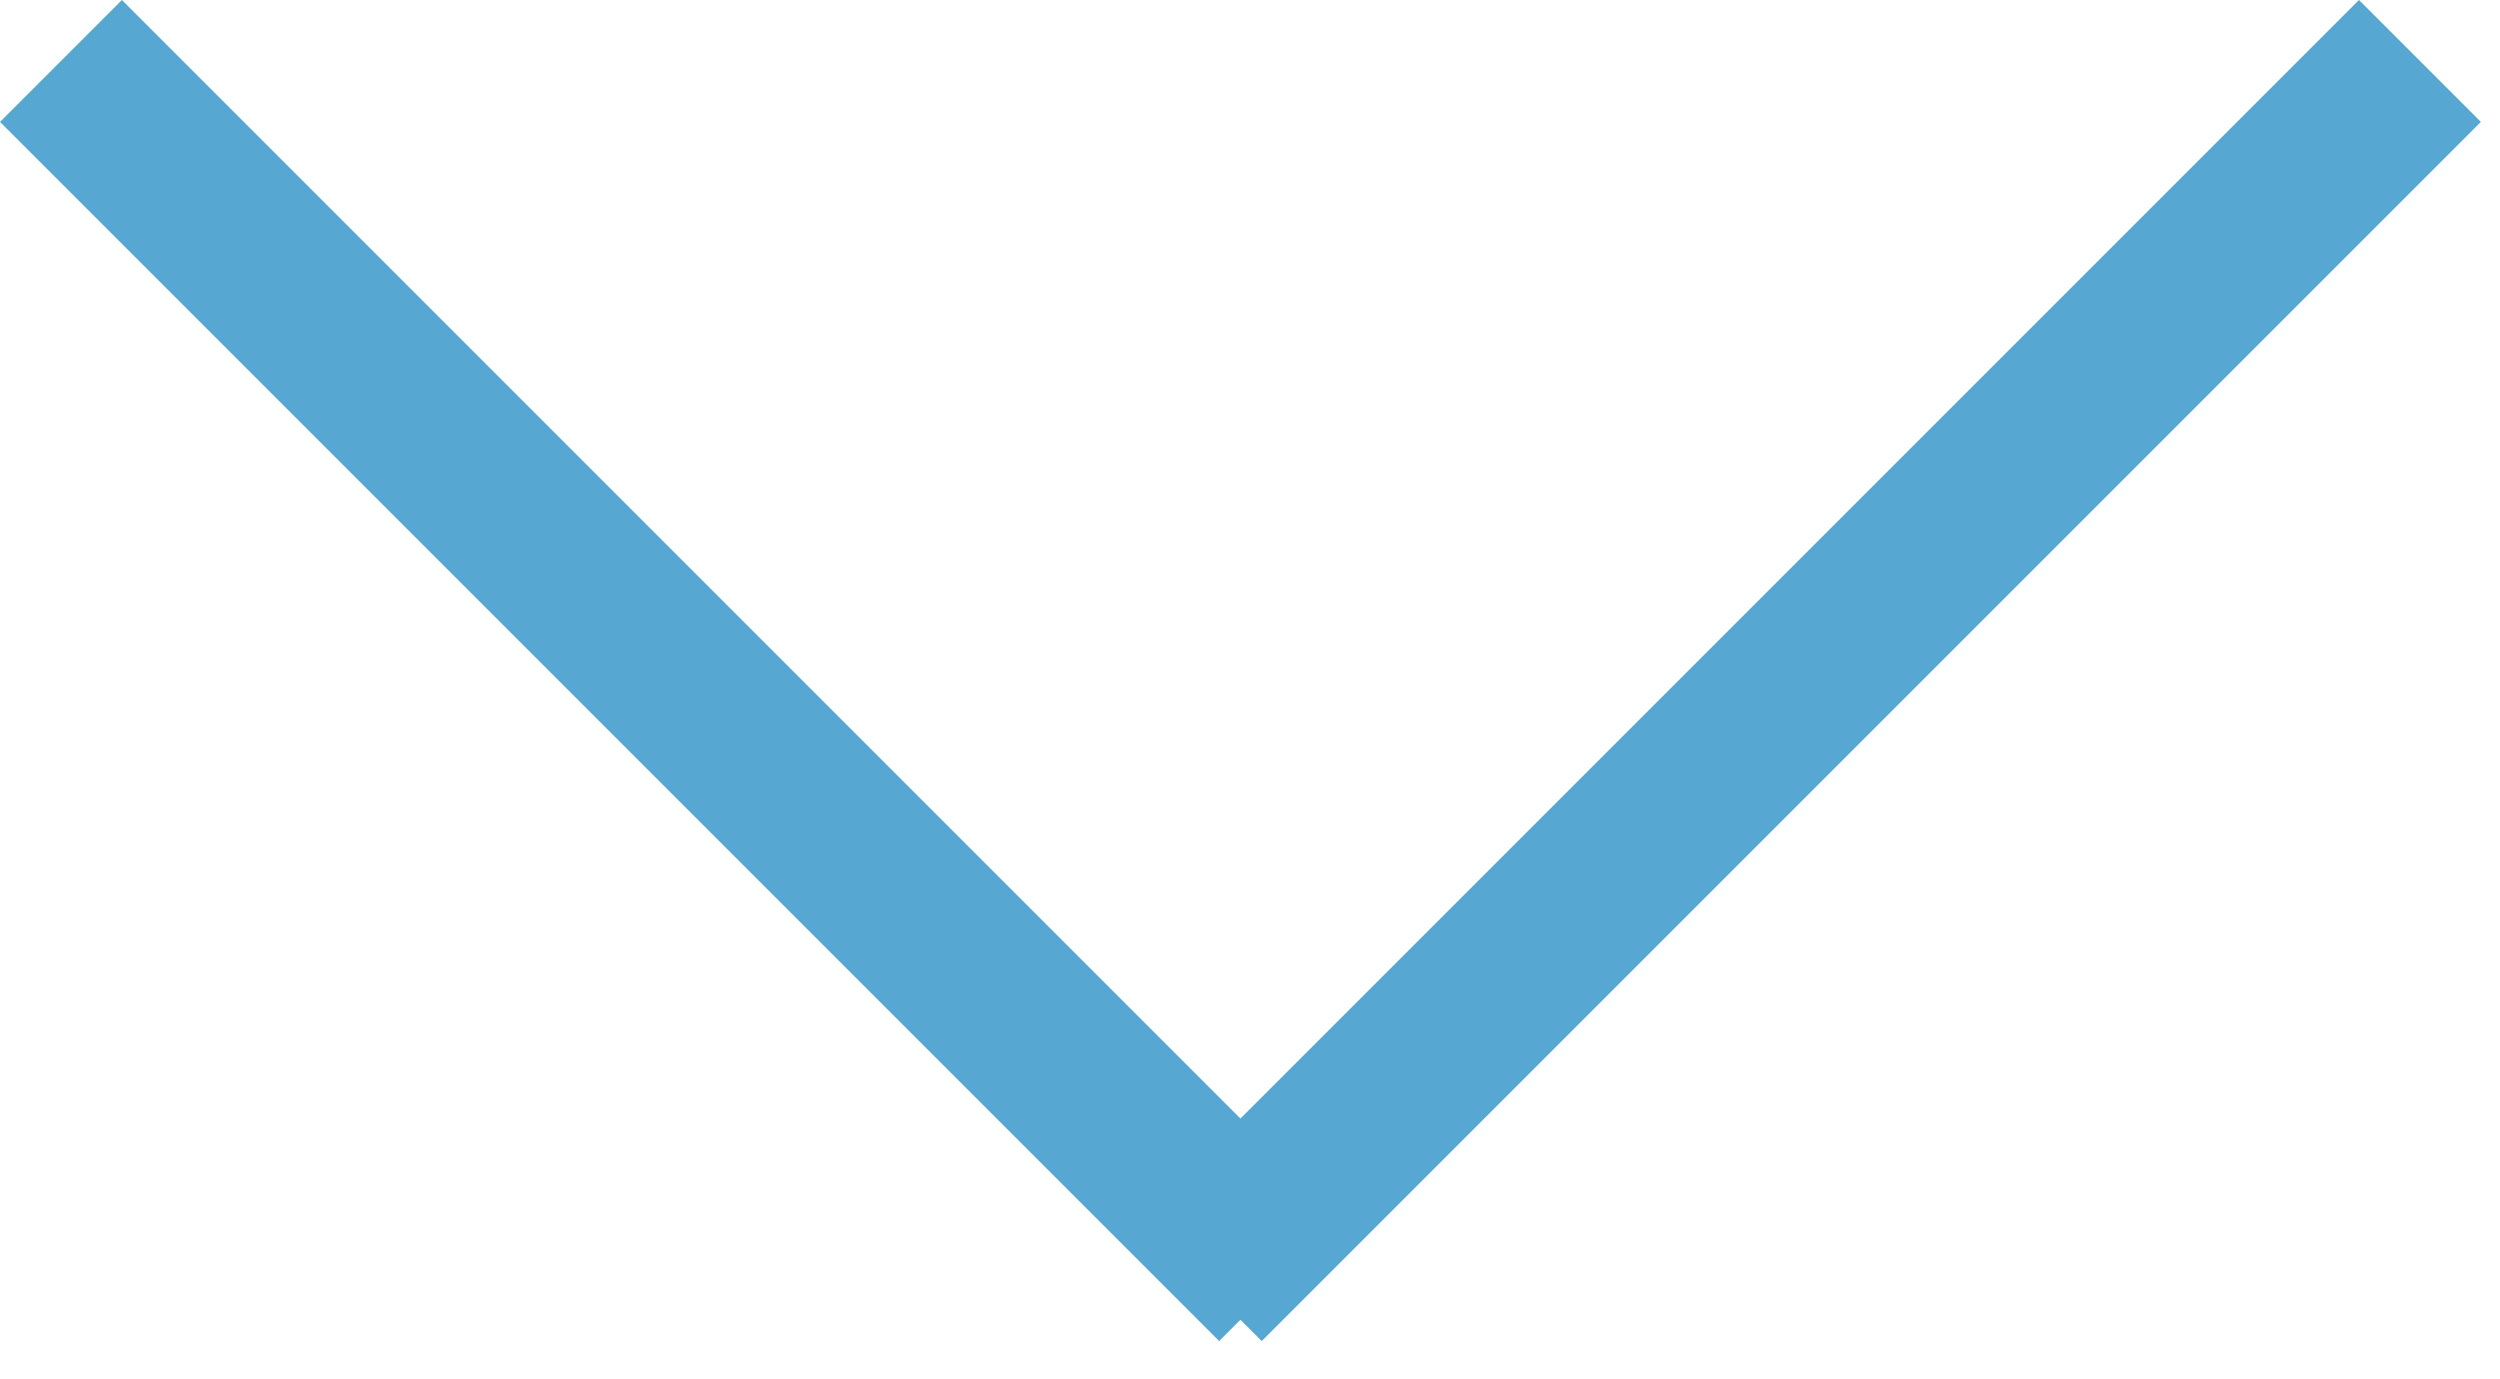 <svg width="29" height="16" viewBox="0 0 29 16" fill="none" xmlns="http://www.w3.org/2000/svg">
<path fill-rule="evenodd" clip-rule="evenodd" d="M14.389 15.309L14.636 15.556L28.778 1.414L27.364 0L14.389 12.975L1.414 0L0 1.414L14.142 15.556L14.389 15.309Z" fill="#56A7D1"/>
</svg>
